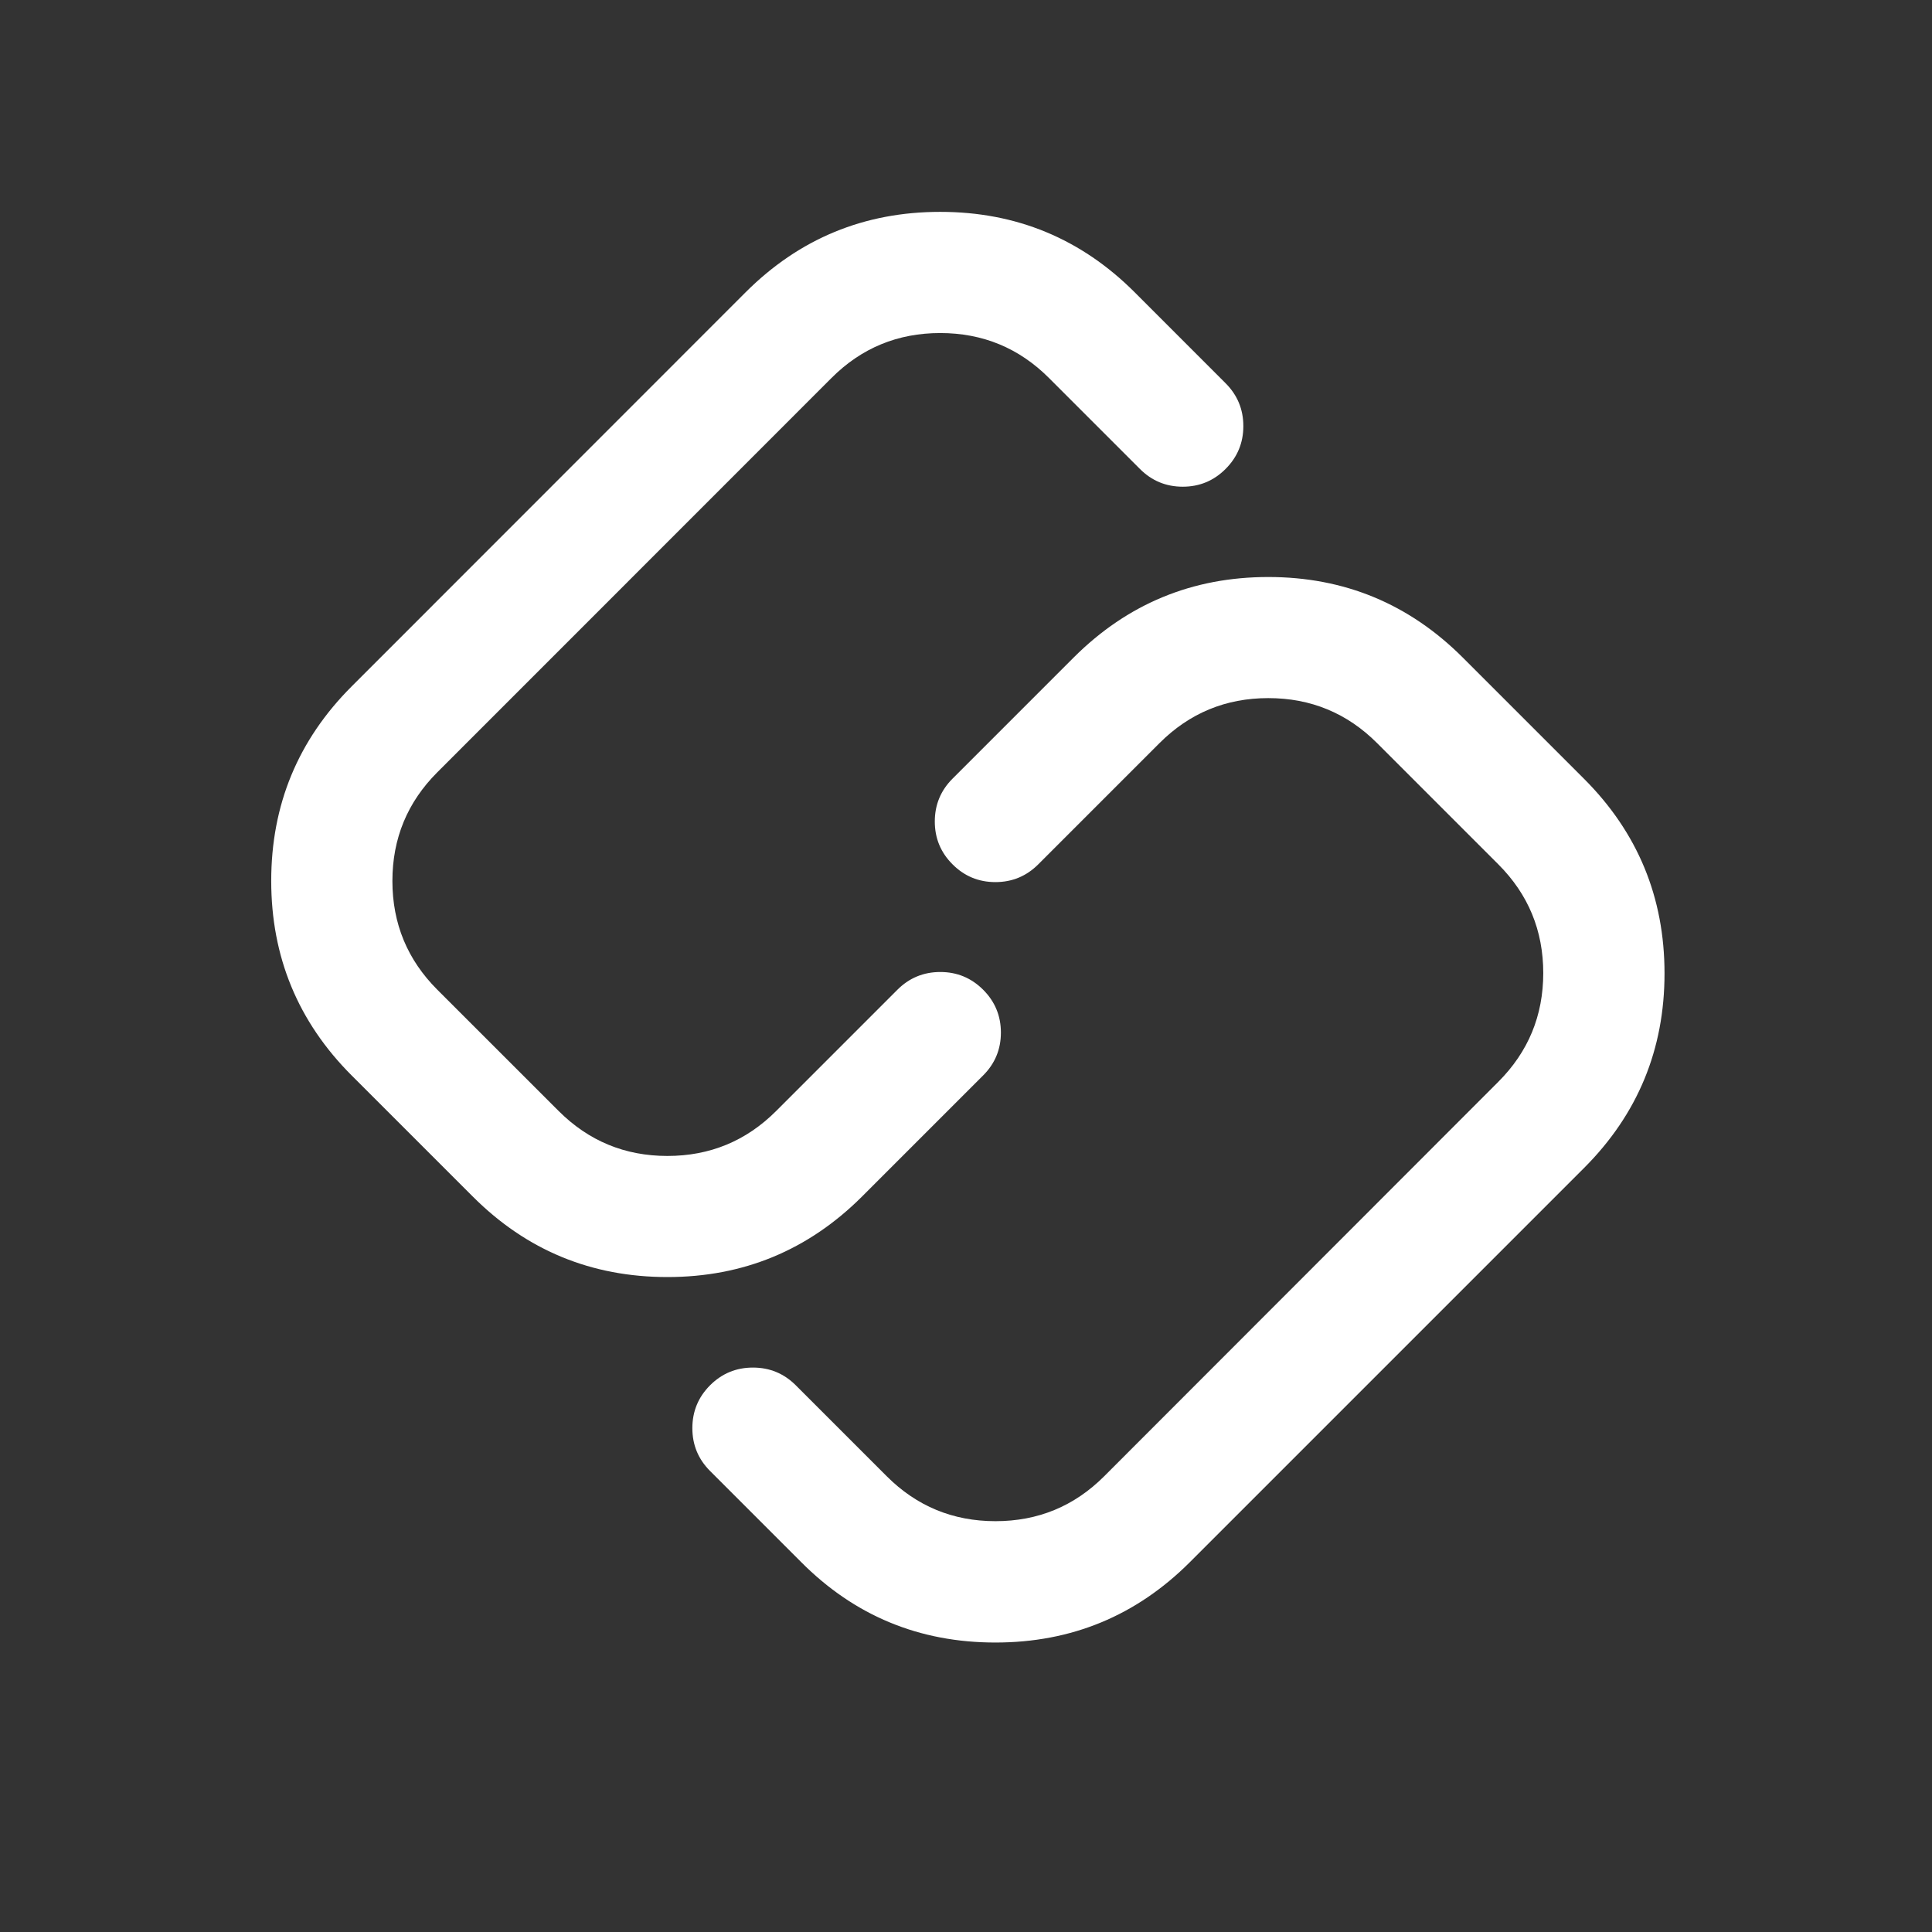 <svg xmlns="http://www.w3.org/2000/svg" xmlns:xlink="http://www.w3.org/1999/xlink" fill="none" version="1.1" width="47" height="47" viewBox="0 0 47 47"><rect x="0" y="0" width="47" height="47" fill="#333333" stroke="none"/><defs><clipPath id="master_svg0_110_1243"><rect x="0" y="0" width="47" height="47" rx="0"/></clipPath></defs><g clip-path="url(#master_svg0_110_1243)"><g><path d="M16.236,30.767C17.943,30.767,19.549,30.102,20.756,28.899L23.705,25.95C24.163,25.492,24.163,24.748,23.705,24.289C23.247,23.831,22.502,23.831,22.044,24.289L19.095,27.239C18.331,28.002,17.317,28.421,16.236,28.421C15.155,28.421,14.14,28.002,13.377,27.239L10.427,24.289C8.853,22.715,8.853,20.149,10.427,18.575L20.015,8.983C21.59,7.408,24.155,7.408,25.73,8.983L27.943,11.196C28.401,11.654,29.145,11.654,29.603,11.196C30.062,10.738,30.062,9.993,29.603,9.535L27.39,7.322C24.899,4.831,20.846,4.831,18.351,7.322L8.767,16.91C6.276,19.401,6.276,23.455,8.767,25.95L11.716,28.899C12.922,30.106,14.524,30.767,16.236,30.767Z" fill="#fff" fill-opacity="1"/><path d="M8.554,26.162L11.504,29.111Q13.46,31.067,16.236,31.067Q19.005,31.067,20.967,29.112L23.917,26.162Q24.349,25.731,24.349,25.12Q24.349,24.509,23.917,24.077Q23.485,23.646,22.875,23.646Q22.264,23.646,21.832,24.077L18.883,27.026Q17.788,28.121,16.236,28.121Q14.684,28.121,13.589,27.026L10.639,24.077Q9.546,22.984,9.546,21.432Q9.546,19.88,10.639,18.787L20.228,9.195Q21.32,8.102,22.873,8.102Q24.425,8.102,25.518,9.195L27.731,11.408Q28.162,11.84,28.773,11.84Q29.384,11.84,29.815,11.408Q30.247,10.976,30.247,10.366Q30.247,9.755,29.815,9.323L27.603,7.11Q25.646,5.154,22.872,5.154Q20.098,5.154,18.139,7.11L8.555,16.698Q6.598,18.654,6.598,21.429Q6.598,24.203,8.554,26.162ZM16.236,30.467Q13.709,30.468,11.928,28.687L8.979,25.738Q7.198,23.955,7.198,21.429Q7.198,18.903,8.979,17.122L18.563,7.535Q20.346,5.754,22.872,5.754Q25.398,5.754,27.178,7.534L29.391,9.747Q29.647,10.003,29.647,10.366Q29.647,10.728,29.391,10.984Q29.135,11.24,28.773,11.24Q28.411,11.24,28.155,10.984L25.942,8.771Q24.673,7.502,22.873,7.502Q21.072,7.502,19.803,8.771L10.215,18.363Q8.946,19.632,8.946,21.432Q8.946,23.233,10.215,24.501L13.164,27.451Q14.435,28.721,16.236,28.721Q18.036,28.721,19.307,27.451L22.256,24.501Q22.512,24.246,22.875,24.246Q23.237,24.246,23.493,24.501Q23.749,24.757,23.749,25.12Q23.749,25.482,23.493,25.738L20.544,28.687Q18.757,30.467,16.236,30.467Z" fill-rule="evenodd" fill="#fff" fill-opacity="1"/></g><g><path d="M38.323,19.158L35.374,16.209C34.167,15.003,32.565,14.337,30.854,14.337C29.146,14.337,27.54,15.003,26.334,16.205L23.385,19.154C22.927,19.613,22.927,20.357,23.385,20.815C23.843,21.273,24.587,21.273,25.045,20.815L27.995,17.866C28.758,17.102,29.773,16.683,30.854,16.683C31.935,16.683,32.949,17.102,33.713,17.866L36.662,20.815C38.237,22.39,38.237,24.955,36.662,26.53L27.074,36.125C25.5,37.7,22.934,37.7,21.36,36.125L19.147,33.912C18.689,33.454,17.945,33.454,17.486,33.912C17.028,34.371,17.028,35.115,17.486,35.573L19.699,37.786C20.941,39.035,22.578,39.658,24.215,39.658C25.852,39.658,27.489,39.035,28.735,37.79L38.327,28.198C40.814,25.707,40.818,21.653,38.323,19.158Z" fill="#fff" fill-opacity="1"/><path d="M28.947,38.002L38.539,28.41L38.539,28.41Q40.493,26.453,40.493,23.68Q40.493,20.904,38.535,18.946L35.586,15.997Q33.626,14.037,30.854,14.037Q28.084,14.037,26.122,15.993L23.173,18.942Q22.741,19.374,22.741,19.985Q22.741,20.596,23.173,21.027Q23.604,21.459,24.215,21.459Q24.826,21.459,25.258,21.027L28.207,18.078Q29.302,16.983,30.854,16.983Q32.406,16.983,33.501,18.078L36.45,21.027Q37.543,22.12,37.543,23.672Q37.543,25.224,36.45,26.317L26.862,35.913Q25.769,37.006,24.217,37.006Q22.665,37.006,21.572,35.913L19.359,33.7Q18.927,33.269,18.317,33.269Q17.706,33.269,17.274,33.7Q16.843,34.132,16.843,34.743Q16.843,35.354,17.274,35.785L19.487,37.998Q21.435,39.958,24.215,39.958Q26.991,39.958,28.947,38.002ZM38.115,27.986L38.114,27.986L28.523,37.578Q26.742,39.358,24.215,39.358Q21.684,39.358,19.911,37.574L17.698,35.361Q17.443,35.105,17.443,34.743Q17.443,34.38,17.698,34.125Q17.954,33.869,18.317,33.869Q18.679,33.869,18.935,34.125L21.148,36.337Q22.416,37.606,24.217,37.606Q26.018,37.606,27.286,36.337L36.874,26.742Q38.143,25.473,38.143,23.672Q38.143,21.872,36.874,20.603L33.925,17.654Q32.654,16.383,30.854,16.383Q29.053,16.383,27.783,17.654L24.833,20.603Q24.577,20.859,24.215,20.859Q23.853,20.859,23.597,20.603Q23.341,20.347,23.341,19.985Q23.341,19.622,23.597,19.367L26.546,16.418Q28.332,14.637,30.854,14.637Q33.377,14.637,35.162,16.421L38.111,19.371Q39.893,21.153,39.893,23.68Q39.893,26.205,38.115,27.986Z" fill-rule="evenodd" fill="#fff" fill-opacity="1"/></g></g></svg>